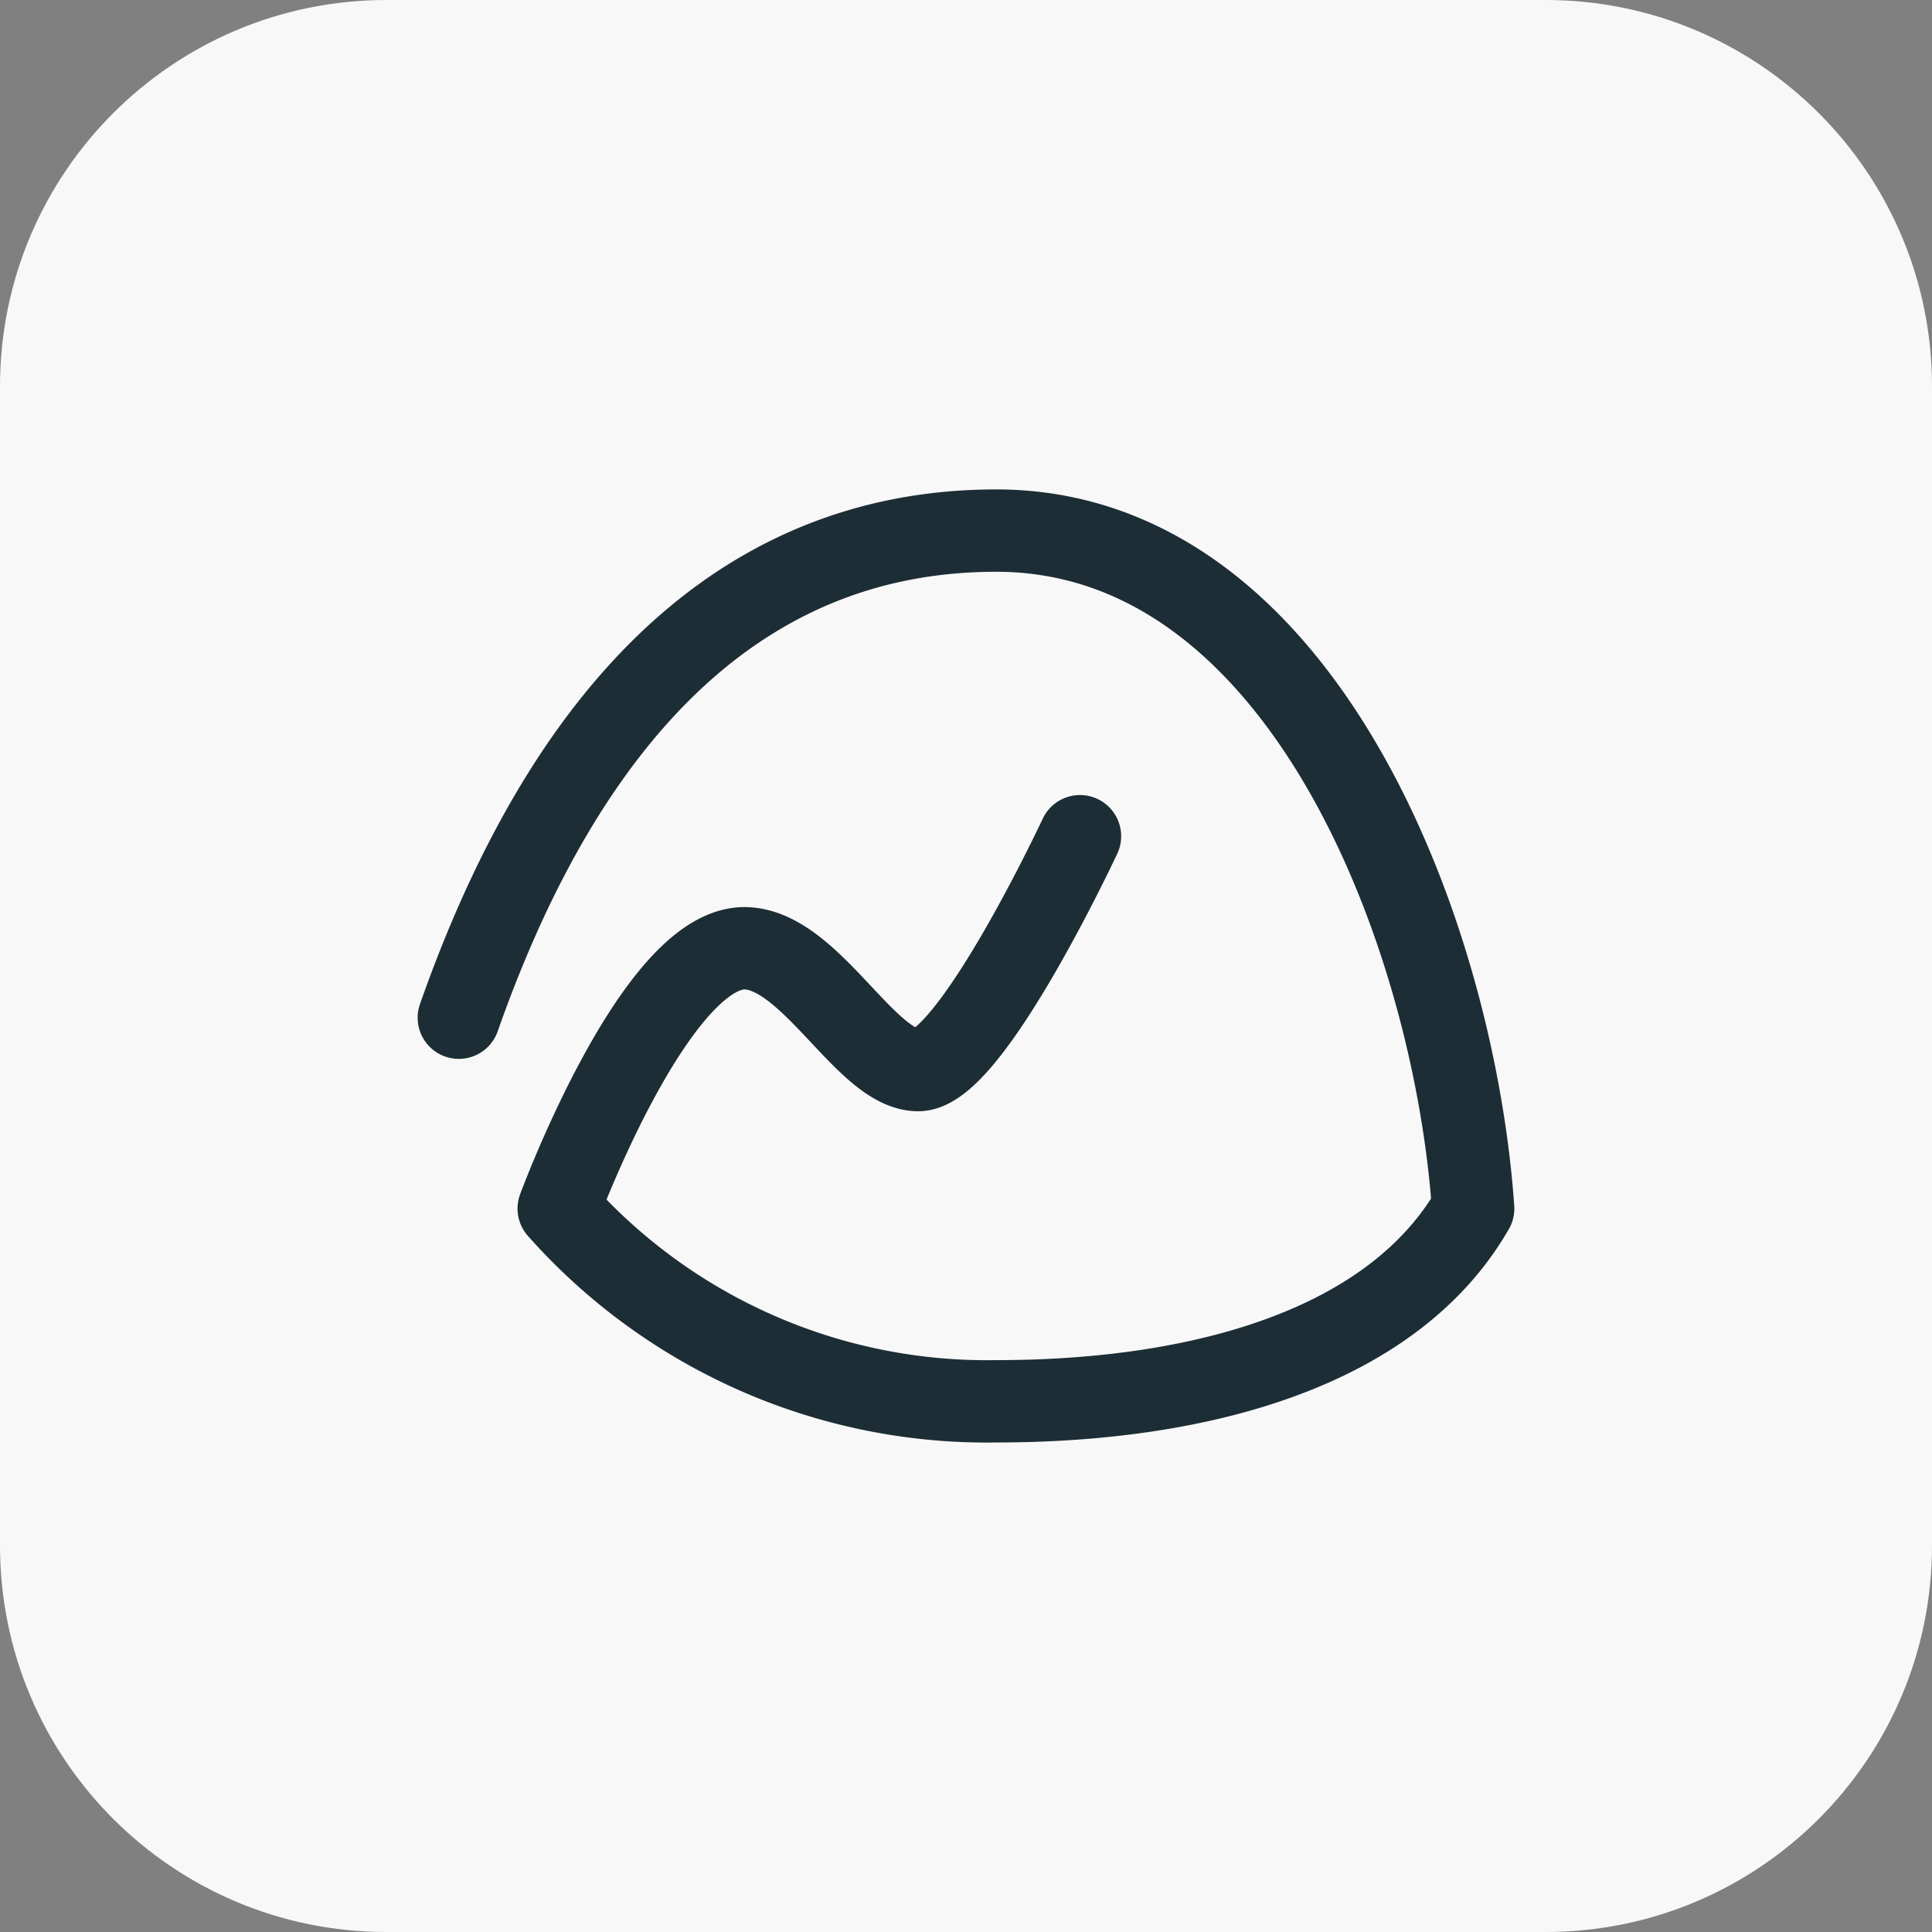 <svg xmlns="http://www.w3.org/2000/svg" width="80" height="80" fill="none"><rect width="100%" height="100%" fill="#808080" stroke="none"/><g clip-path="url(#a)"><g clip-path="url(#b)"><g clip-path="url(#c)"><path fill="#F8F8F8" d="M64 0H16C7.163 0 0 7.163 0 16v48c0 8.837 7.163 16 16 16h48c8.837 0 16-7.163 16-16V16c0-8.837-7.163-16-16-16Z"/><path stroke="#1D2D35" stroke-linecap="round" stroke-linejoin="round" stroke-width="3.41" d="M18.999 42.141c3.281-9.329 9.567-20.17 22.251-20.17C53.935 21.97 60.208 38.7 61 50.045c-3.332 5.799-11.314 7.98-19.75 7.98-3.414.056-6.8-.629-9.927-2.006a23.725 23.725 0 0 1-8.188-5.974s3.973-10.754 7.681-10.78c2.728 0 5.029 5.044 7.204 5.044 2.174 0 6.7-9.683 6.7-9.683"/></g></g></g><defs><clipPath id="a"><path fill="#fff" d="M0 0h80v80H0z"/></clipPath><clipPath id="b"><path fill="#fff" d="M0 0h80v80H0z"/></clipPath><clipPath id="c"><path fill="#fff" d="M0 0h80v80H0z"/></clipPath></defs></svg>